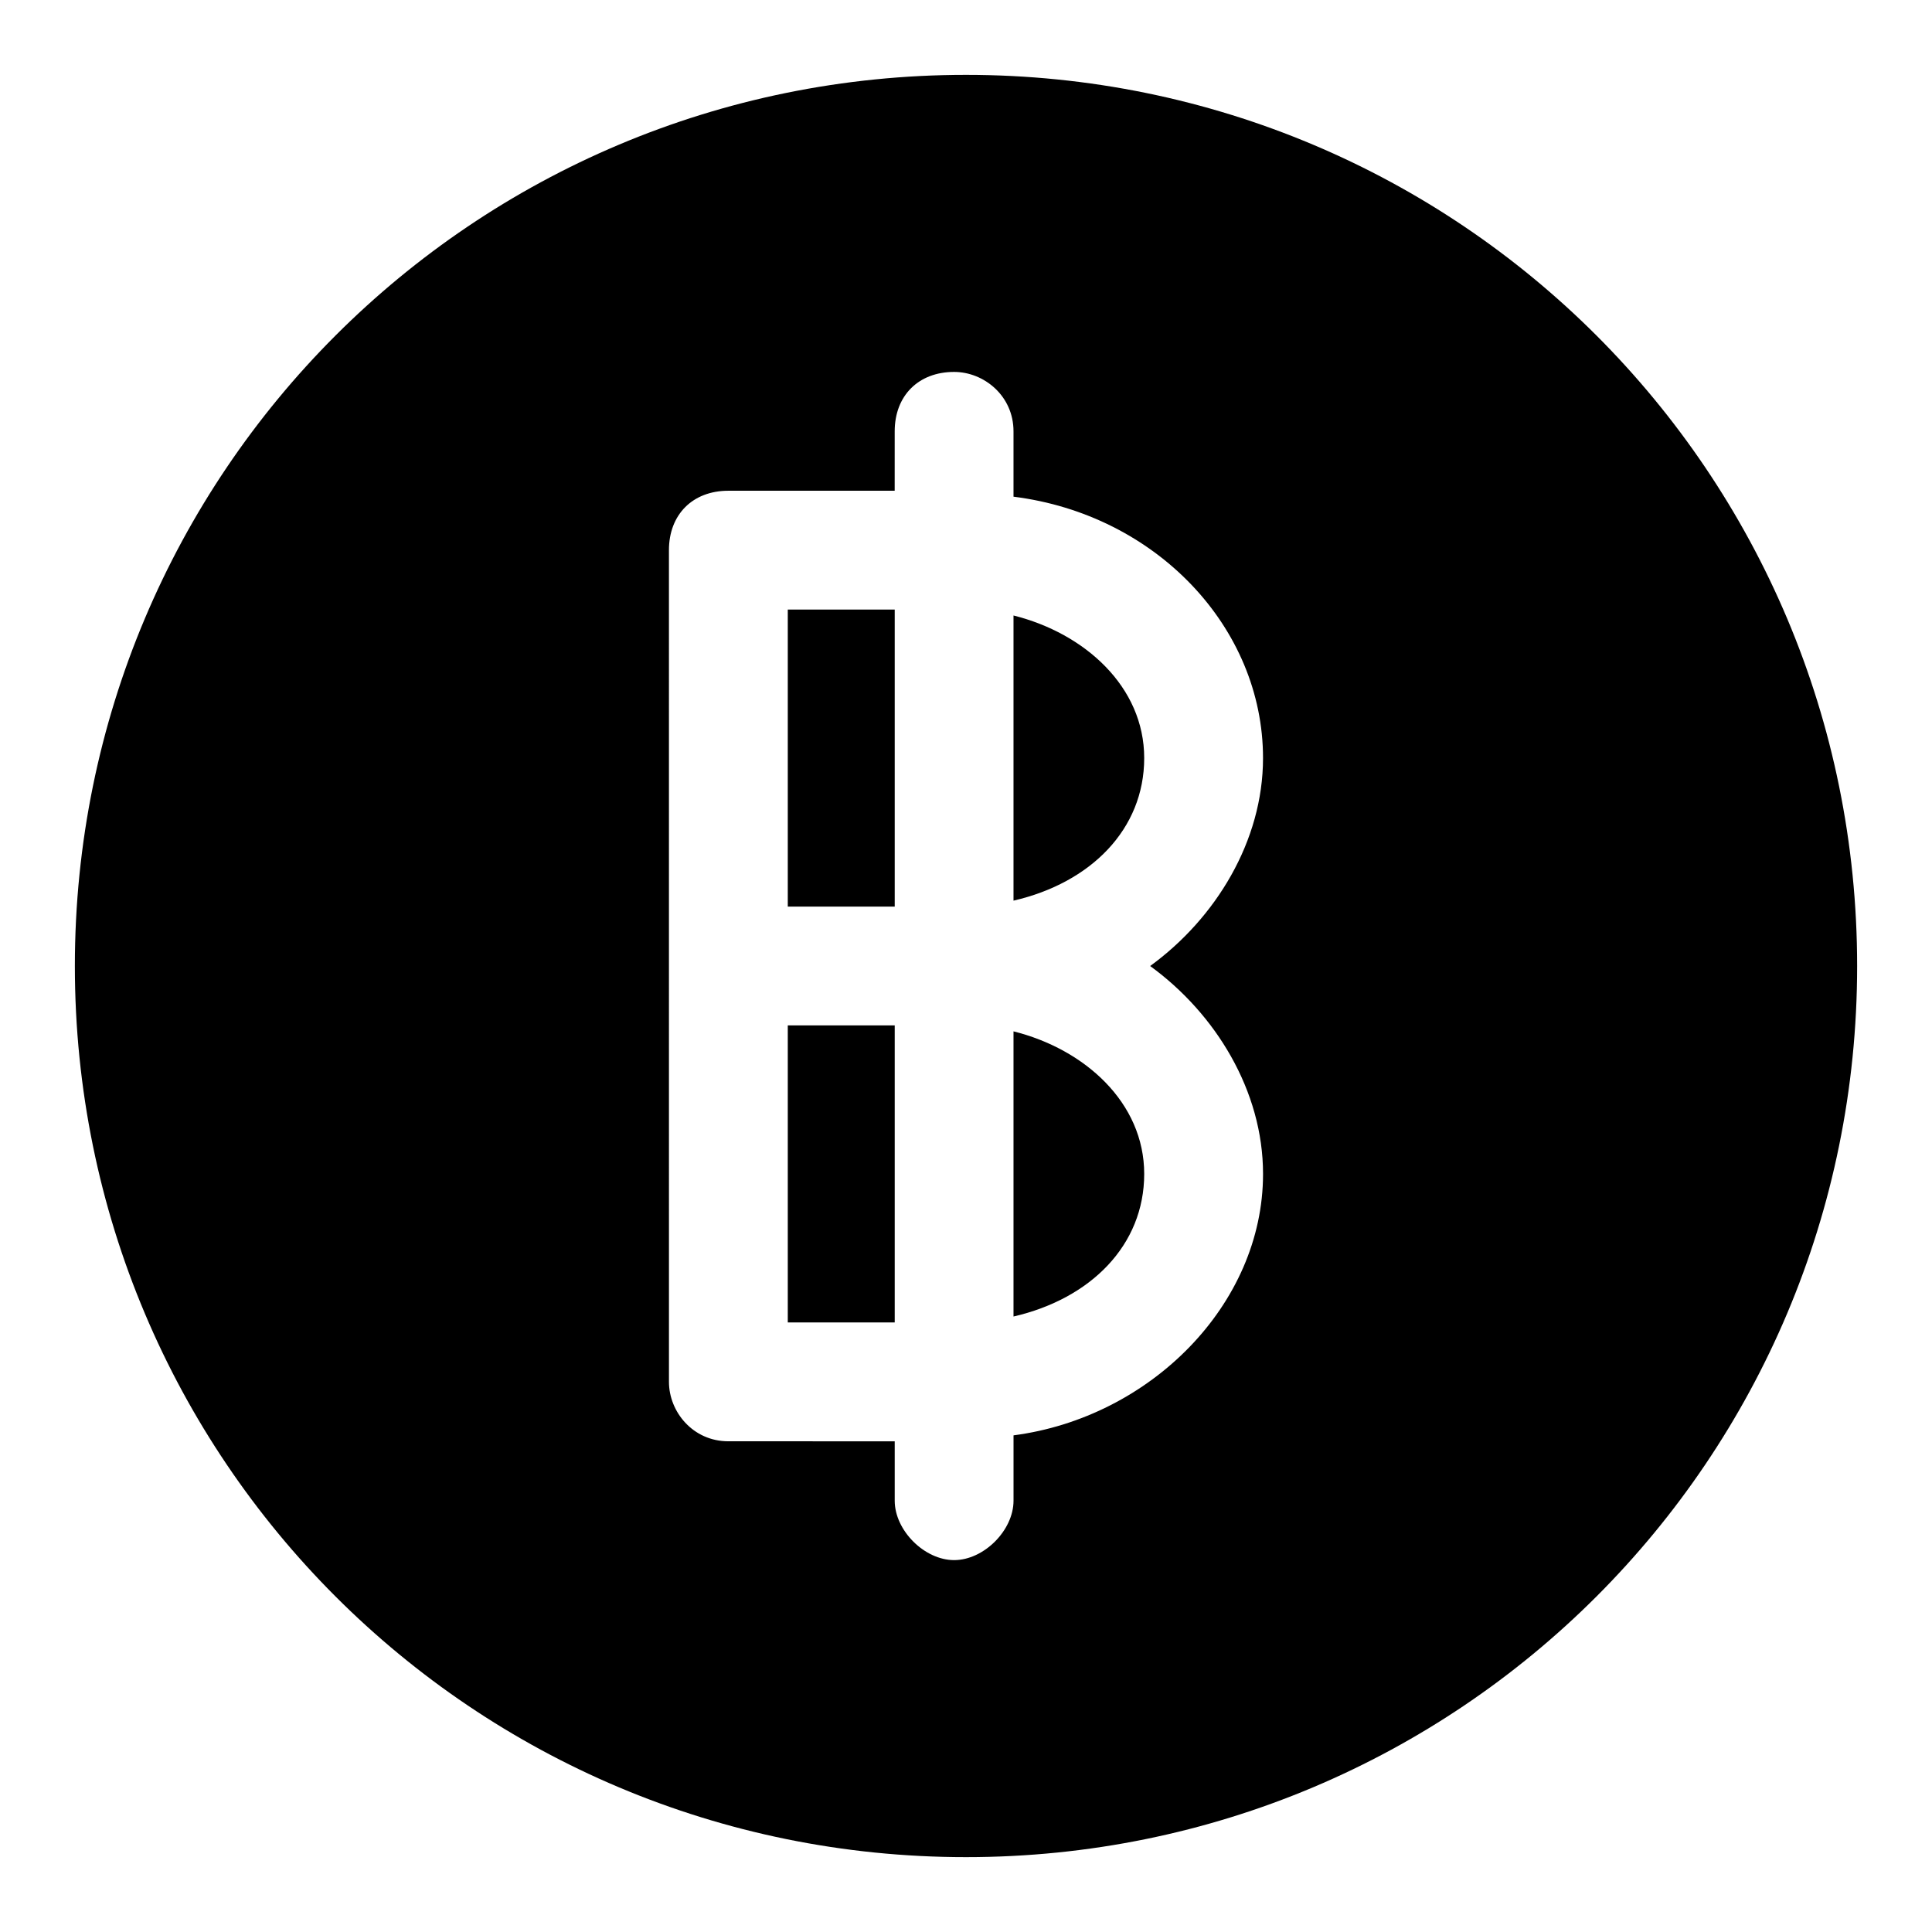 <?xml version="1.0" encoding="UTF-8"?>
<!-- Uploaded to: SVG Find, www.svgfind.com, Generator: SVG Find Mixer Tools -->
<svg fill="#000000" width="800px" height="800px" version="1.1" viewBox="144 144 512 512" xmlns="http://www.w3.org/2000/svg">
 <g>
  <path d="m412.59 307.11v75.57c20.469-4.723 34.637-18.895 34.637-37.785 0-18.895-15.742-33.062-34.637-37.785z"/>
  <path d="m412.59 417.32v75.57c20.469-4.723 34.637-18.895 34.637-37.785 0-18.891-15.742-33.062-34.637-37.785z"/>
  <path d="m352.77 415.74h28.34v78.719h-28.34z"/>
  <path d="m352.77 305.54h28.34v78.719h-28.34z"/>
  <path d="m400 163.84c-130.68 0-236.16 105.49-236.16 236.16s105.48 236.16 236.16 236.16c130.68 0 236.16-105.48 236.16-236.16 0.004-130.68-105.48-236.16-236.16-236.16zm78.719 291.27c0 34.637-29.914 64.551-66.125 69.273v17.32c0 7.871-7.871 15.742-15.742 15.742-7.871 0-15.742-7.871-15.742-15.742v-15.742l-44.086-0.004c-9.445 0-15.742-7.871-15.742-15.742l-0.004-220.42c0-9.445 6.297-15.742 15.742-15.742h44.082l0.004-15.746c0-9.445 6.297-15.742 15.742-15.742 7.871 0 15.742 6.297 15.742 15.742v17.32c37.785 4.723 66.125 34.637 66.125 69.273 0 22.043-12.594 42.508-29.914 55.105 17.324 12.594 29.918 33.062 29.918 55.102z"/>
 </g>
</svg>
